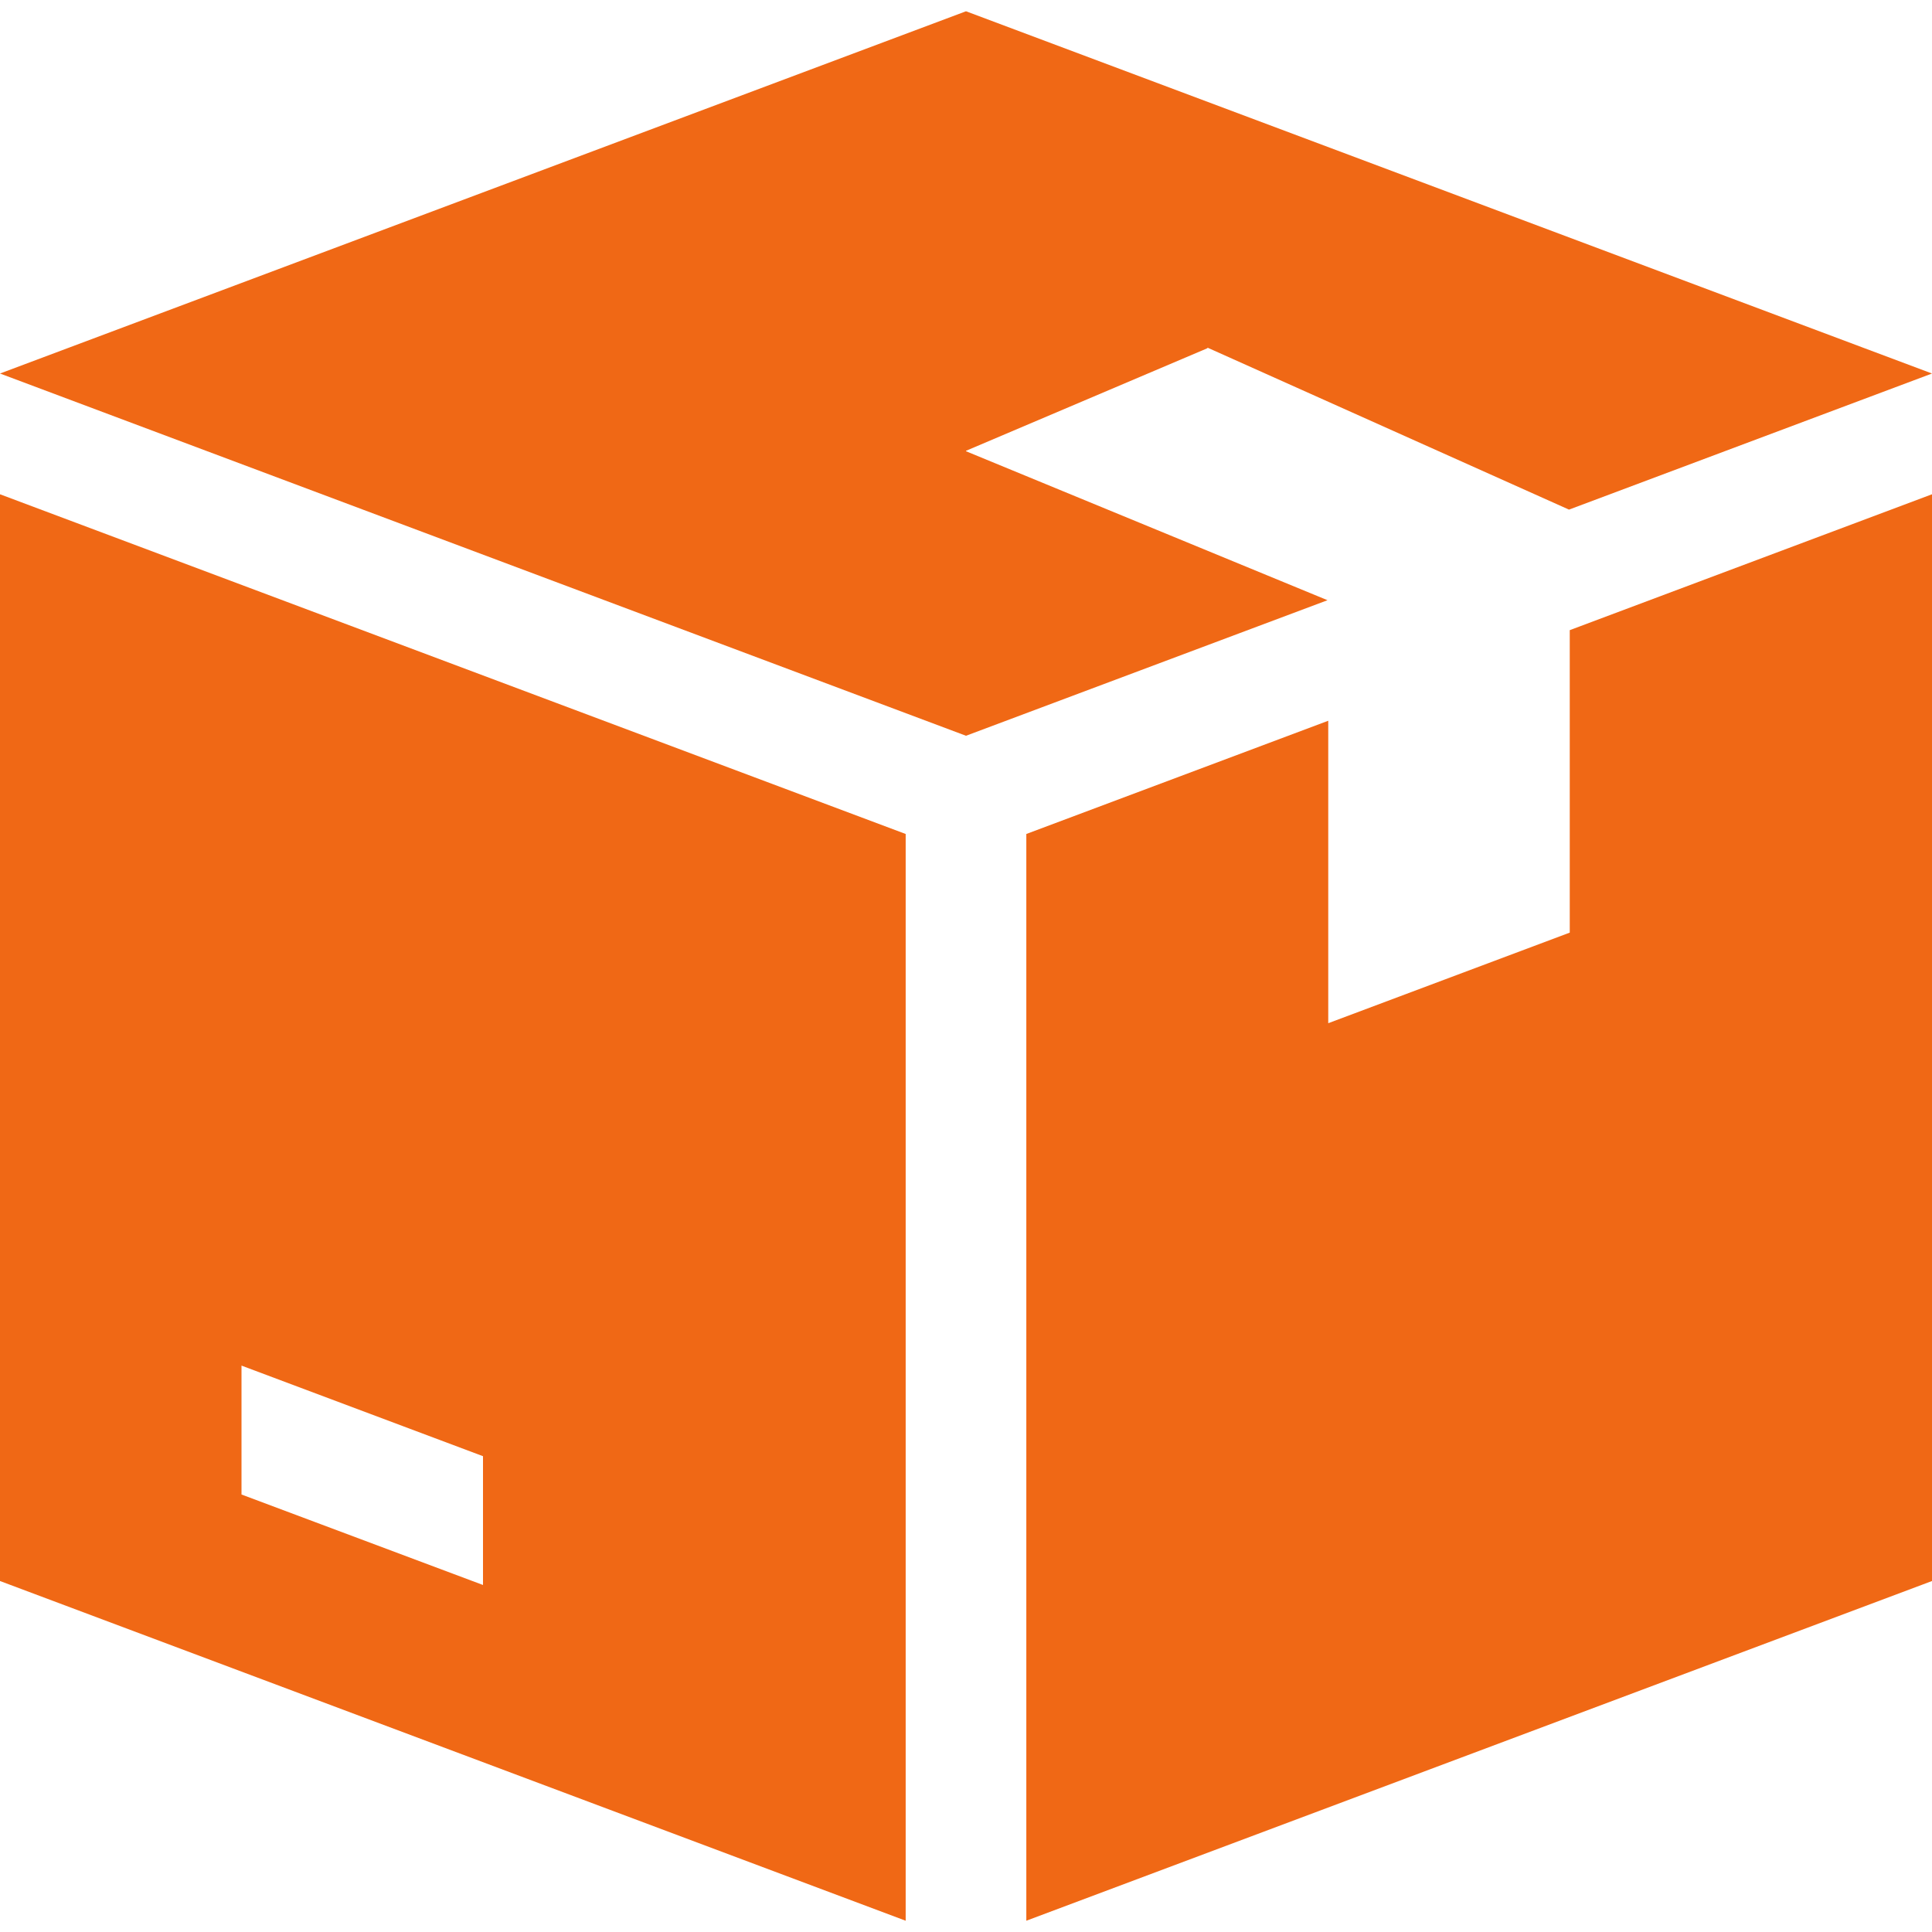 <svg width="18" height="18" viewBox="0 0 18 18" fill="none" xmlns="http://www.w3.org/2000/svg">
<path d="M11.25 3.244V3.239L14.618 4.748L18 3.48L9 0.105L0 3.48L9 6.855L12.368 5.592L9 4.204V4.2L11.25 3.244Z" fill="#f06815"/>
<path d="M0 4.605V14.73L8.438 17.895V7.77L0 4.605ZM4.5 14.767L2.25 13.924V12.723L4.5 13.567V14.767Z" fill="#f06815"/>
<path d="M14.625 5.871V8.689L12.375 9.533V6.715L9.562 7.77V17.895L18 14.73V4.605L14.625 5.871Z" fill="#f06815"/>
</svg>
